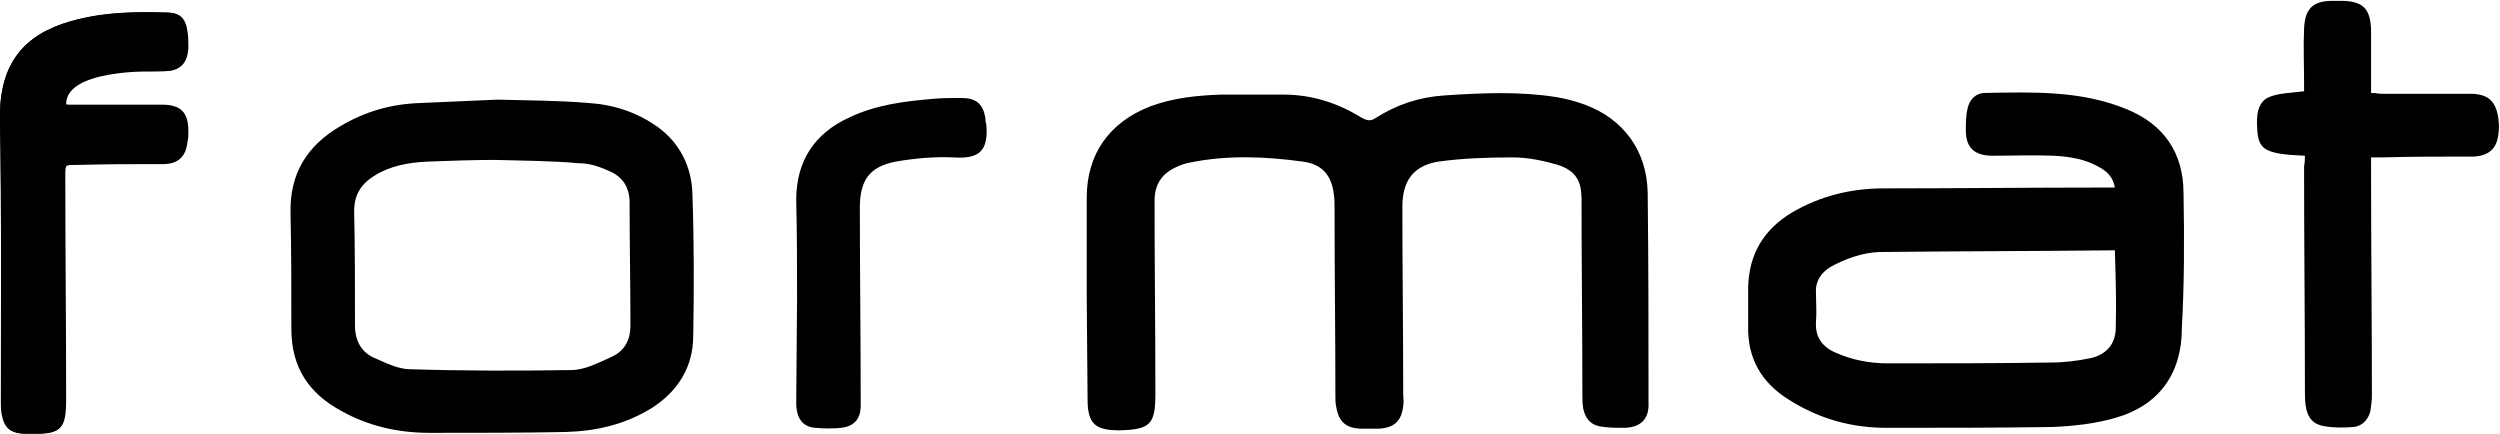 <?xml version="1.0" encoding="utf-8"?>
<!-- Generator: Adobe Illustrator 27.9.2, SVG Export Plug-In . SVG Version: 6.00 Build 0)  -->
<svg version="1.1" id="Livello_1" xmlns="http://www.w3.org/2000/svg" xmlns:xlink="http://www.w3.org/1999/xlink" x="0px" y="0px"
	 viewBox="0 0 298.6 51.8" style="enable-background:new 0 0 298.6 51.8;" xml:space="preserve">
<path d="M129.9,47.7c0,2.9,0.9,3.7,3.8,3.7c3.7-0.1,4.3-0.7,4.3-4.4c0-7.7-0.1-15.4-0.1-23c0-1.9,0.8-3.2,2.5-4
	c0.6-0.3,1.2-0.5,1.8-0.6c4.5-0.9,9-0.7,13.4-0.1c2.3,0.3,3.4,1.6,3.7,3.8c0.1,0.6,0.1,1.2,0.1,1.8c0,7.5,0.1,15,0.1,22.4
	c0,0.4,0,0.9,0.1,1.3c0.3,1.8,1.2,2.6,3.1,2.6c0.7,0,1.3,0,2,0c1.8-0.1,2.7-0.9,2.9-2.7c0.1-0.5,0-1,0-1.5c0-7.4-0.1-14.9-0.1-22.3
	c0-3.1,1.3-4.9,4.3-5.4c2.9-0.4,5.9-0.5,8.9-0.5c1.8,0,3.7,0.4,5.4,0.9c2.1,0.7,2.8,1.9,2.8,4.1c0,7.8,0.1,15.5,0.1,23.2
	c0,0.6,0,1.2,0.1,1.8c0.3,1.4,1.1,2.1,2.5,2.2c0.8,0.1,1.5,0.1,2.3,0.1c2,0,3.1-1,3-3c0-8.4,0-16.7-0.1-25.1
	c-0.1-5-2.9-8.8-7.5-10.5c-1.1-0.4-2.2-0.7-3.4-0.9c-4.4-0.7-8.9-0.5-13.4-0.2c-3,0.2-5.7,1.1-8.2,2.7c-0.6,0.4-1,0.3-1.6,0
	c-2.9-1.8-6-2.8-9.4-2.8c-2.5,0-5,0-7.5,0c-2.9,0.1-5.7,0.4-8.4,1.4c-4.9,1.9-7.6,5.7-7.6,10.9c0,4,0,7.9,0,11.9L129.9,47.7z"/>
<path d="M19.3,8.5c0.1,0,0.3,0,0.4,0c1.8-0.1,2.6-1,2.7-2.8c0-0.6,0-1.3-0.1-1.9c-0.2-1.6-0.8-2.3-2.5-2.3c-3.5-0.1-7,0-10.5,0.8
	C4,3.6-0.1,6.5,0,14.1C0.2,25.4,0.1,36.7,0.2,48c0,0.5,0,1,0.1,1.5c0.3,1.6,1,2.2,2.6,2.3c0.3,0,0.6,0,0.9,0c3.5,0,4.1-0.5,4.1-4.1
	c0-8.9-0.1-17.8-0.1-26.7c0-1.4,0-1.4,1.4-1.4c3.4,0,6.8,0,10.3-0.1c1.9,0,2.7-0.8,2.9-2.6c0.1-0.4,0.1-0.8,0.1-1.2
	c0-2.3-0.9-3.2-3.2-3.2c-3.4,0-6.8,0-10.2,0c-0.4,0-0.8,0-1.2,0C7.8,8.3,17.8,8.5,19.3,8.5"/>
<path d="M275.3,18.6c-4.8-0.2-5.6-0.7-5.7-3.3c-0.1-1.4,0-3.1,1.4-3.7c1.2-0.5,2.7-0.5,4.2-0.7c0-0.2,0-0.6,0-0.9
	c0-2.2-0.1-4.4,0-6.6c0.1-2.4,1.1-3.3,3.4-3.3c0.4,0,0.9,0,1.3,0c2.4,0.1,3.2,1,3.3,3.4c0,2.1,0,4.3,0,6.4c0,0.4,0,0.7,0,1.2
	c0.5,0,0.9,0.1,1.2,0.1c3.5,0,7,0,10.6,0c2.1,0,3.1,0.8,3.4,2.9c0.1,0.7,0.1,1.3,0,2c-0.2,1.7-1.2,2.5-2.9,2.6
	c-3.7,0-7.4,0-11.1,0.1l-1.2,0l0,1.2c0,9.1,0.1,18.2,0.1,27.3c0,0.6-0.1,1.3-0.2,1.9c-0.3,1-1,1.7-2,1.8c-1.2,0.1-2.4,0.1-3.5-0.1
	c-1.3-0.2-2-1-2.2-2.4c-0.1-0.6-0.1-1.3-0.1-1.9c0-8.9-0.1-17.8-0.1-26.7C275.3,19.3,275.3,19,275.3,18.6"/>
<path d="M59.4,11.9c3.7,0.1,7.3,0.1,10.9,0.4c3,0.2,5.8,1.1,8.3,2.9c2.6,1.9,4,4.7,4.1,7.9c0.2,5.7,0.2,11.3,0.1,17
	c0,3.7-1.8,6.6-4.9,8.6c-3.2,2-6.7,2.8-10.4,2.9c-5.4,0.1-10.8,0.1-16.2,0.1c-3.7,0-7.3-0.8-10.5-2.6c-3.9-2.1-6-5.2-6-9.8
	c0-4.6,0-9.3-0.1-13.9c-0.1-4.7,2-8,5.9-10.3c3-1.8,6.2-2.7,9.7-2.8 M59.2,19.1L59.2,19.1c-2.7,0-5.4,0.1-8.1,0.2
	c-2.3,0.1-4.5,0.5-6.4,1.7c-1.6,1-2.4,2.3-2.4,4.2c0.1,4.6,0.1,9.1,0.1,13.7c0,1.7,0.7,3.1,2.2,3.8c1.4,0.6,2.9,1.4,4.4,1.4
	c6.4,0.2,12.8,0.2,19.2,0.1c1.7,0,3.3-0.9,4.9-1.6c1.5-0.7,2.2-2,2.2-3.7c0-4.9-0.1-9.8-0.1-14.7c0-1.8-0.8-3.1-2.5-3.8
	c-1.1-0.5-2.3-0.9-3.5-0.9C65.9,19.2,62.5,19.2,59.2,19.1"/>
<path d="M7.8,12.5c0.4,0,0.8,0.1,1.2,0.1c3.4,0,6.8,0,10.2,0c2.3,0,3.2,0.9,3.2,3.2c0,0.4-0.1,0.8-0.1,1.2c-0.3,1.9-1.1,2.6-2.9,2.6
	c-3.4,0-6.8,0-10.3,0.1c-1.4,0-1.4,0-1.4,1.4c0,8.9,0.1,17.8,0.1,26.7c0,3.5-0.6,4.1-4.1,4c-0.3,0-0.6,0-0.9,0
	c-1.6-0.1-2.3-0.7-2.6-2.3c-0.1-0.5-0.1-1-0.1-1.5C0.1,36.7,0.2,25.4,0,14.1C-0.1,6.5,4,3.6,9.4,2.3c3.4-0.9,7-0.9,10.5-0.8
	c1.6,0,2.3,0.7,2.5,2.3c0.1,0.6,0.1,1.3,0.1,1.9c-0.1,1.9-1,2.8-2.9,2.8c-1.8,0.1-3.6-0.1-5.4,0.1C14.1,8.6,7.8,8.5,7.8,12.5"/>
<path d="M95.2,35.7c0-3.9,0-7.8-0.1-11.8c0-4.7,2.2-8,6.4-9.9c3.2-1.5,6.5-1.9,10-2.2c1.1-0.1,2.2-0.1,3.3-0.1
	c1.8,0,2.6,0.7,2.9,2.4c0,0.2,0,0.5,0.1,0.7c0.3,3.3-0.9,4.2-3.9,4c-2.3-0.1-4.6,0.1-6.9,0.5c-3.2,0.6-4.3,2.3-4.3,5.5
	c0,7.5,0.1,15,0.1,22.5c0,0.5,0,0.9,0,1.4c-0.1,1.4-0.8,2.2-2.3,2.4c-1,0.1-2.1,0.1-3.1,0c-1.5-0.1-2.3-1.1-2.3-3"/>
<path d="M260.8,23.1c0-4.9-2.4-8.3-6.9-10.1c-5.4-2.2-11.1-2-16.8-1.9c-1.1,0-1.9,0.8-2.1,1.9c-0.2,0.8-0.2,1.7-0.2,2.6
	c0,2.1,1.1,3,3.2,3c2.5,0,4.9-0.1,7.3,0c1.9,0.1,3.8,0.4,5.5,1.4c0.9,0.5,1.6,1.2,1.8,2.4l-1.3,0c-8.8,0-17.5,0.1-26.3,0.1
	c-3.9,0-7.6,0.9-11,2.9c-3.3,2-5.1,4.9-5.2,8.9c0,1.5,0,3.1,0,4.6c-0.1,3.9,1.6,6.8,4.8,8.8c3.6,2.3,7.5,3.4,11.7,3.4
	c6.6,0,13.2,0,19.8-0.1c2.6-0.1,5.2-0.4,7.6-1.1c5.2-1.5,7.9-5.3,7.9-10.7C260.9,33.8,260.9,28.4,260.8,23.1 M252.7,39.4
	c-0.1,1.8-1.2,3-3.1,3.4c-1.5,0.3-3.1,0.5-4.6,0.5c-6.5,0.1-13,0.1-19.5,0.1c-2.2,0-4.3-0.4-6.3-1.3c-1.6-0.7-2.4-1.9-2.3-3.6
	c0.1-1.2,0-2.4,0-3.5c-0.1-1.4,0.6-2.4,1.7-3.1c1.8-1,3.8-1.7,5.8-1.8c9.3-0.1,18.5-0.1,27.8-0.2c0.1,0,0.3,0,0.4,0
	C252.7,33.2,252.8,36.3,252.7,39.4"/>
</svg>
